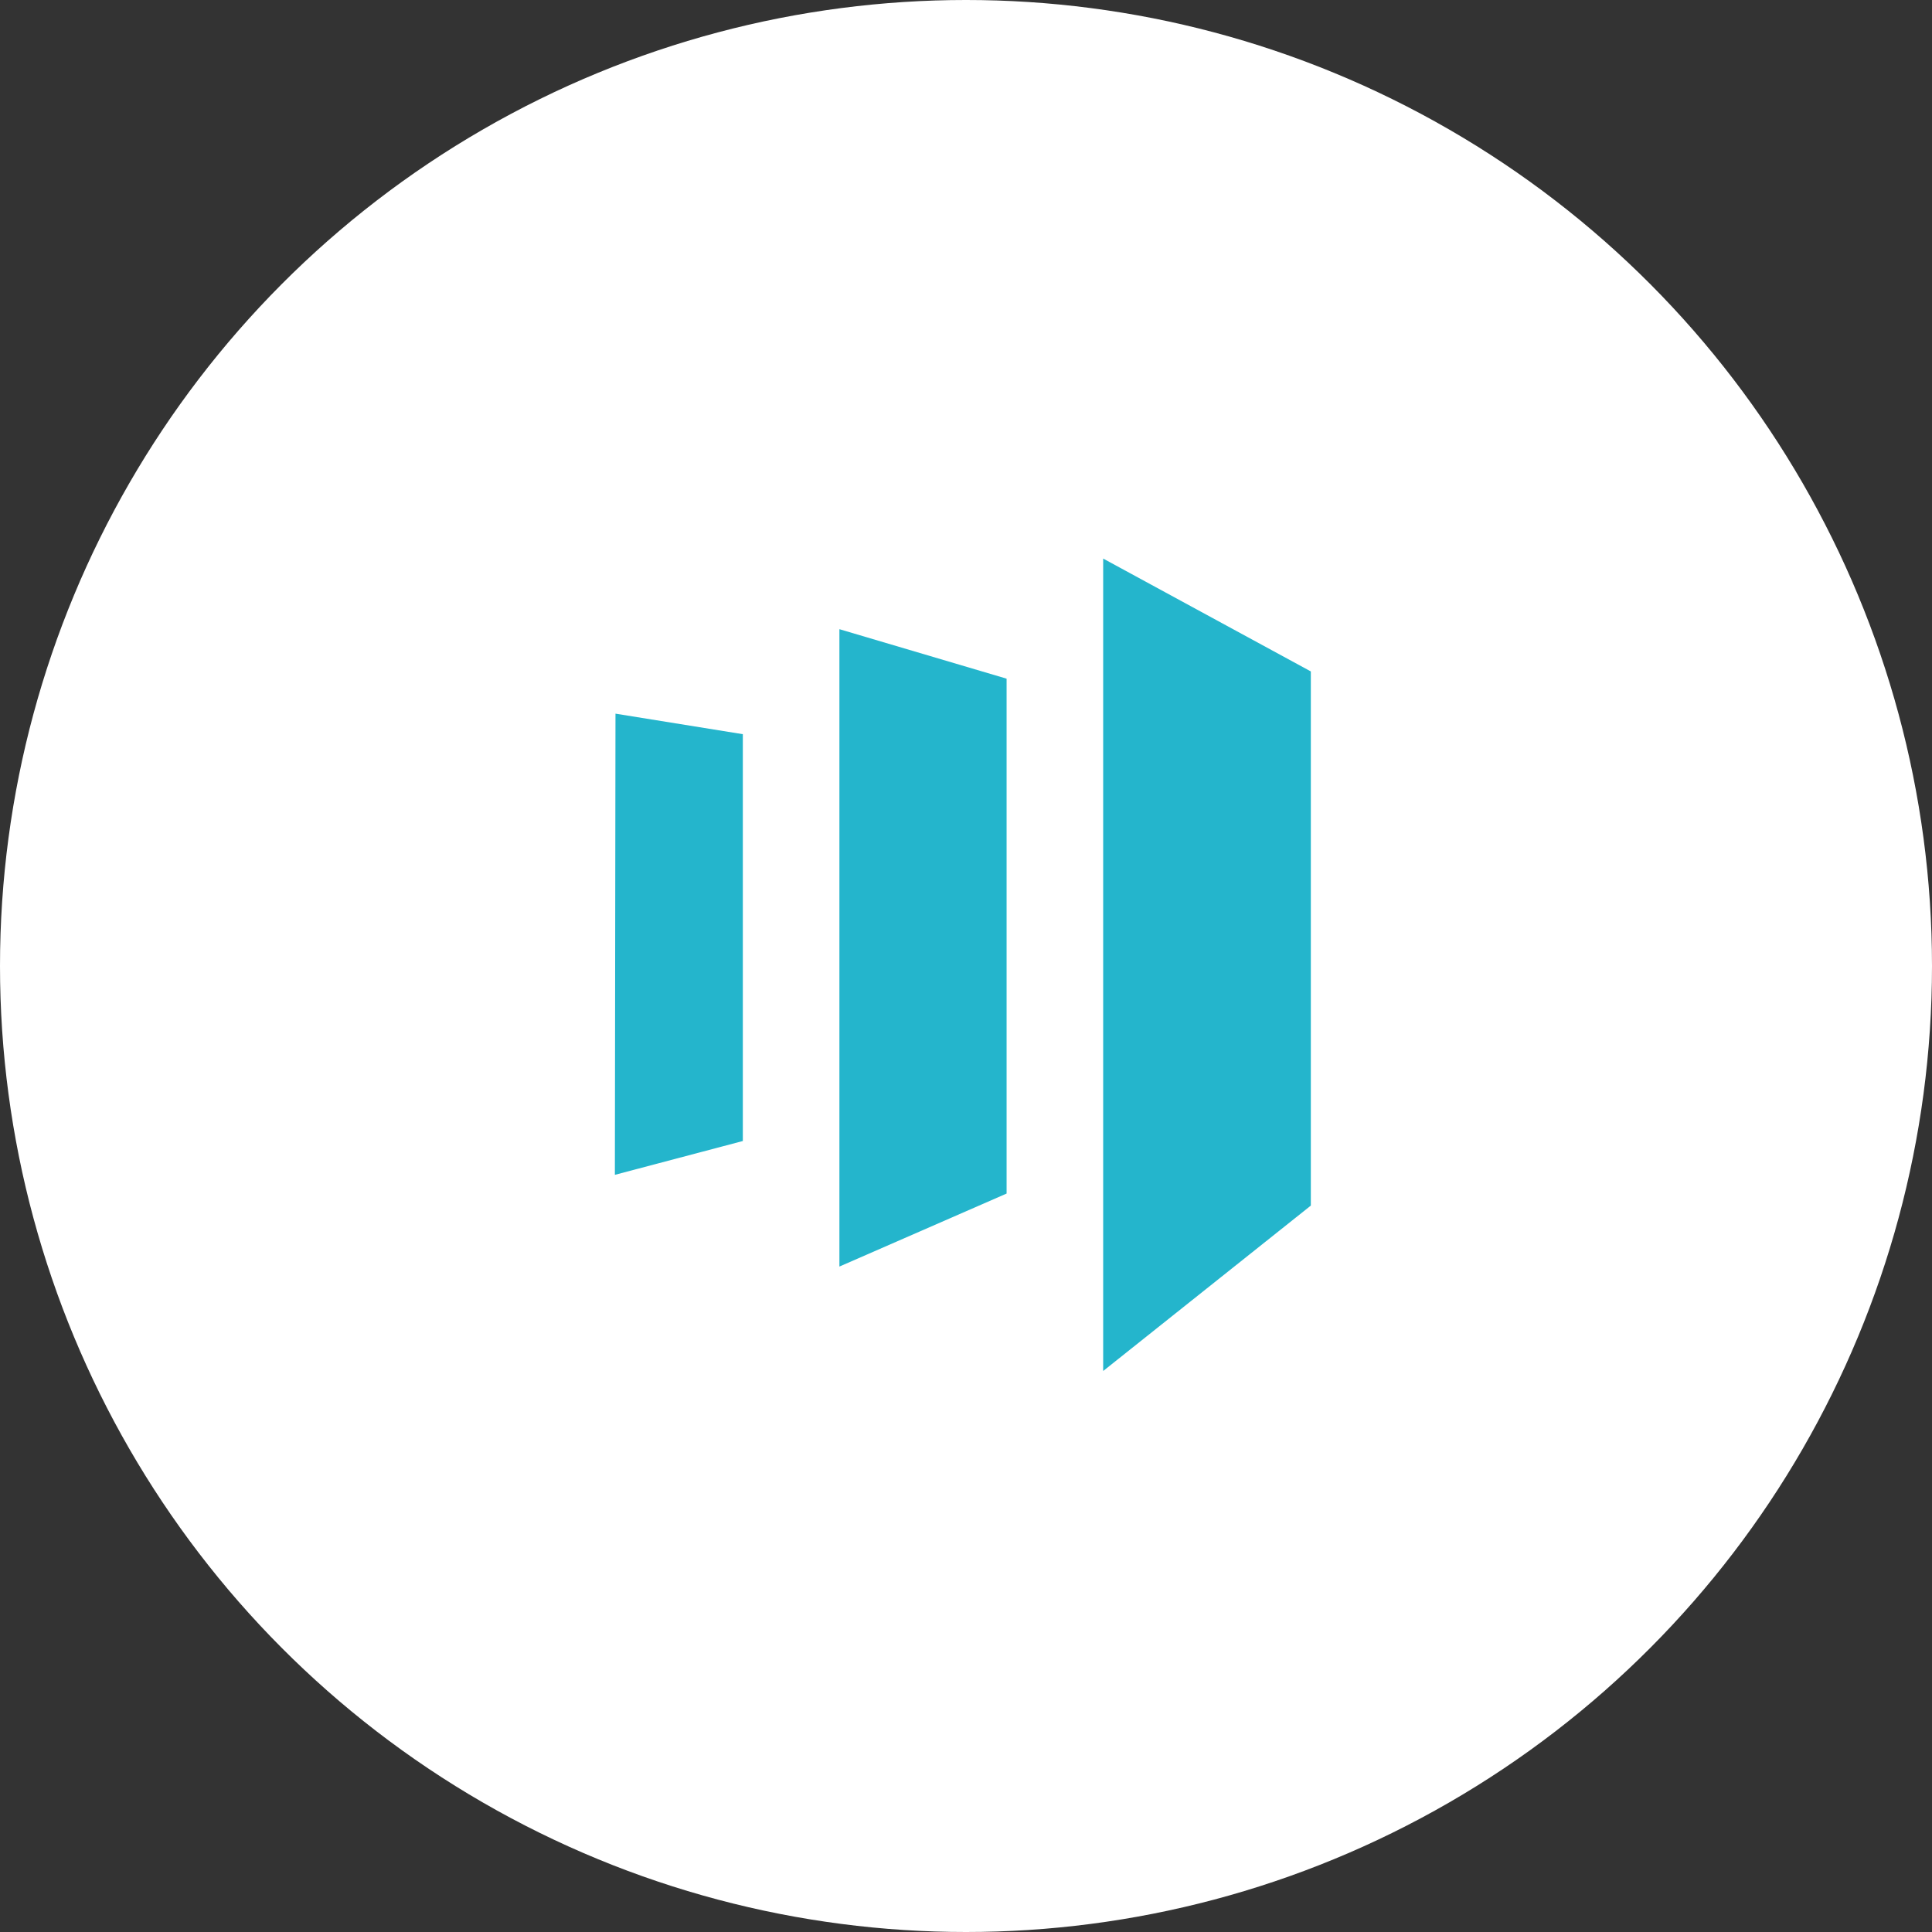 <svg xmlns="http://www.w3.org/2000/svg" width="147" height="147" viewBox="0 0 147 147"><rect x="0" y="0" width="147" height="147" fill="#333333" stroke="none"/><g id="Group_3" data-name="Group 3" transform="translate(-1295 -1216)"><circle id="Ellipse_1" data-name="Ellipse 1" cx="73.5" cy="73.5" r="73.5" transform="translate(1295 1216)" fill="#fff"></circle><path id="Icon_simple-marketo" data-name="Icon simple-marketo" d="M39.735,0V61.815l15.8-12.585V8.587ZM32.387,48.314,19.666,53.869V5.373L32.387,9.138ZM2.582,46.889l9.736-2.573V13.362L2.628,11.8Z" transform="translate(1339.202 1258.5)" fill="#24b5cc"></path></g></svg>